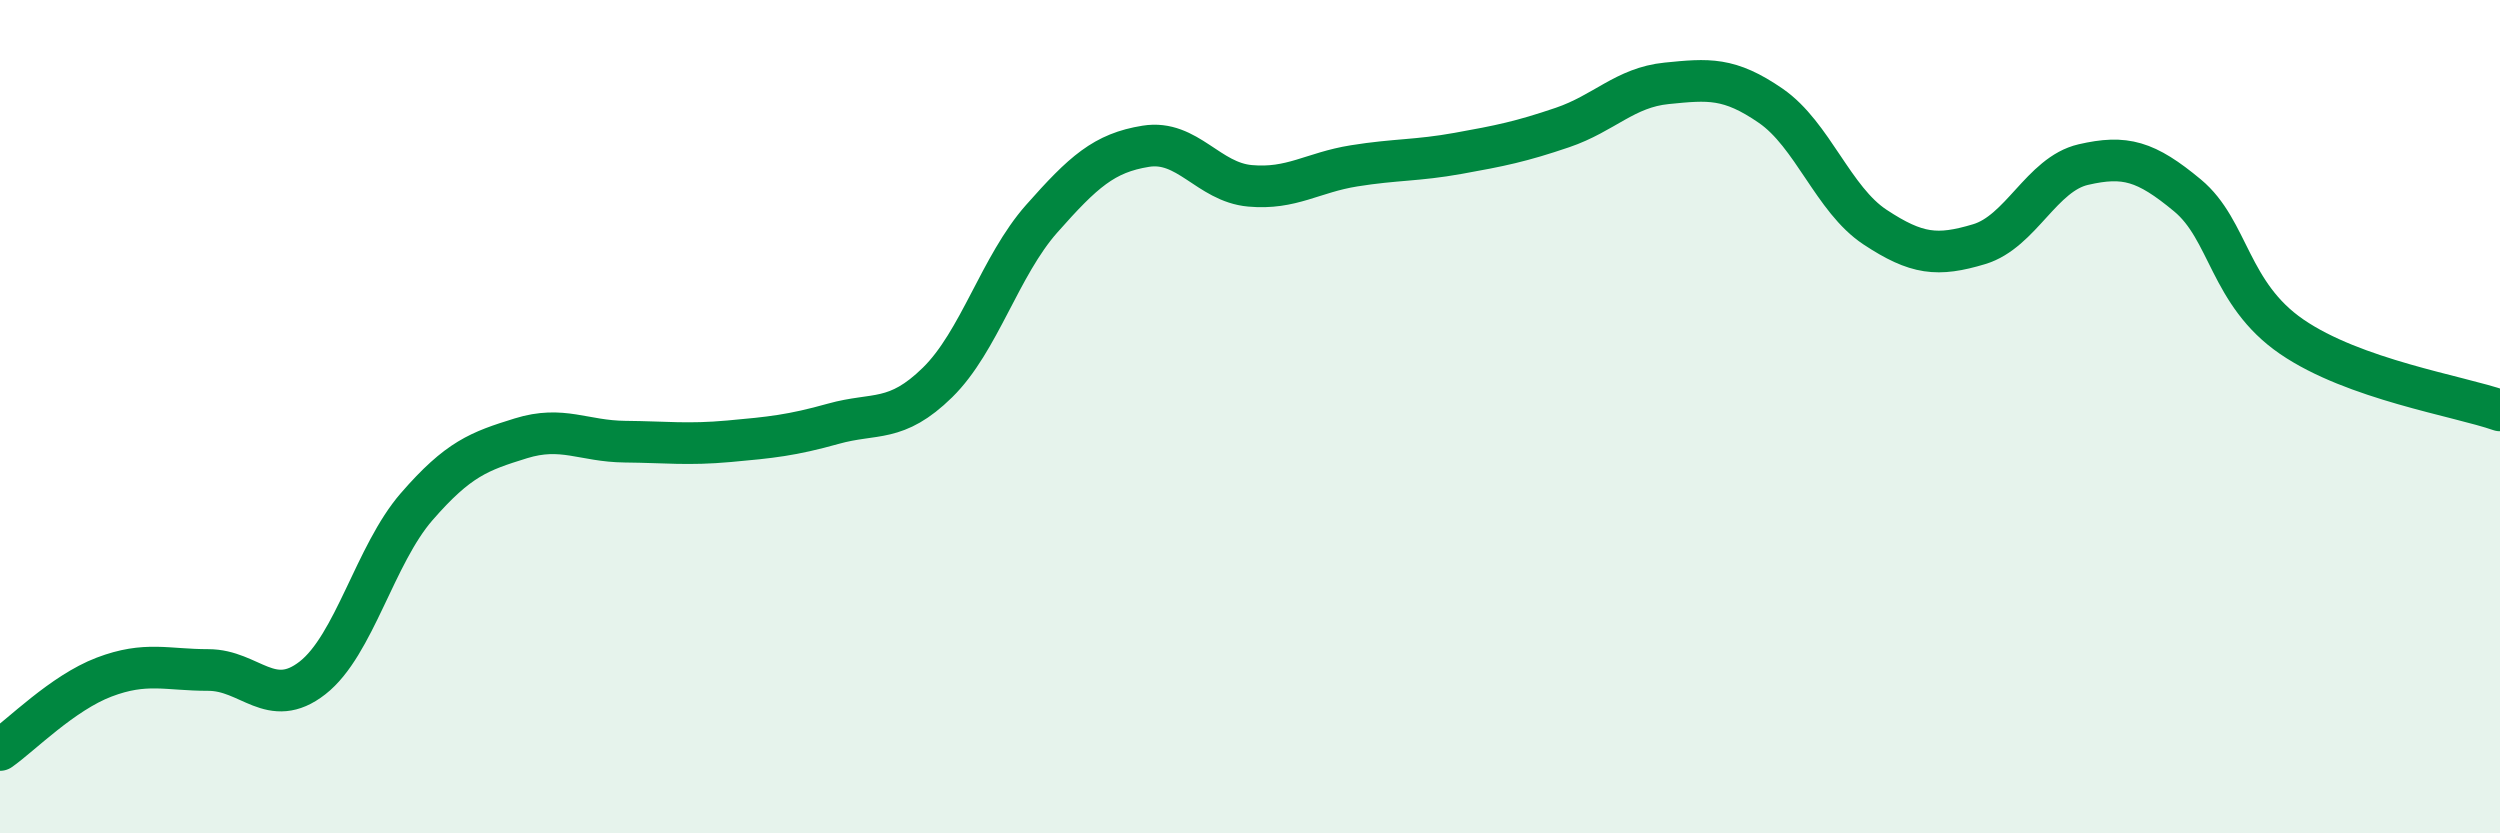 
    <svg width="60" height="20" viewBox="0 0 60 20" xmlns="http://www.w3.org/2000/svg">
      <path
        d="M 0,18 C 0.5,17.65 1.5,16.63 2.5,16.25 C 3.5,15.87 4,16.08 5,16.08 C 6,16.08 6.5,17.05 7.5,16.27 C 8.5,15.49 9,13.31 10,12.16 C 11,11.01 11.5,10.83 12.5,10.52 C 13.5,10.21 14,10.59 15,10.6 C 16,10.61 16.5,10.68 17.5,10.59 C 18.5,10.5 19,10.45 20,10.17 C 21,9.89 21.5,10.16 22.5,9.18 C 23.5,8.2 24,6.38 25,5.25 C 26,4.12 26.5,3.67 27.5,3.51 C 28.5,3.35 29,4.37 30,4.46 C 31,4.55 31.5,4.14 32.5,3.98 C 33.5,3.82 34,3.86 35,3.68 C 36,3.5 36.5,3.4 37.5,3.06 C 38.5,2.72 39,2.1 40,2 C 41,1.9 41.5,1.85 42.5,2.54 C 43.5,3.23 44,4.79 45,5.45 C 46,6.11 46.5,6.16 47.5,5.86 C 48.5,5.56 49,4.18 50,3.95 C 51,3.72 51.5,3.86 52.5,4.69 C 53.5,5.52 53.5,7.05 55,8.08 C 56.5,9.11 59,9.5 60,9.85L60 20L0 20Z"
        fill="#008740"
        opacity="0.1"
        stroke-linecap="round"
        stroke-linejoin="round"
      />
      <path
        d="M 0,18 C 0.5,17.65 1.5,16.63 2.5,16.25 C 3.5,15.87 4,16.08 5,16.08 C 6,16.08 6.5,17.05 7.5,16.27 C 8.5,15.49 9,13.31 10,12.16 C 11,11.01 11.5,10.83 12.5,10.52 C 13.5,10.21 14,10.59 15,10.6 C 16,10.61 16.5,10.68 17.5,10.59 C 18.5,10.5 19,10.45 20,10.17 C 21,9.89 21.5,10.16 22.5,9.18 C 23.5,8.2 24,6.38 25,5.25 C 26,4.12 26.5,3.67 27.5,3.51 C 28.5,3.35 29,4.37 30,4.46 C 31,4.55 31.5,4.14 32.5,3.98 C 33.5,3.82 34,3.86 35,3.68 C 36,3.5 36.5,3.4 37.5,3.06 C 38.5,2.72 39,2.1 40,2 C 41,1.9 41.5,1.85 42.5,2.54 C 43.5,3.23 44,4.79 45,5.45 C 46,6.11 46.5,6.16 47.5,5.86 C 48.5,5.56 49,4.18 50,3.95 C 51,3.72 51.5,3.86 52.5,4.69 C 53.5,5.52 53.5,7.05 55,8.08 C 56.5,9.11 59,9.5 60,9.85"
        stroke="#008740"
        stroke-width="1"
        fill="none"
        stroke-linecap="round"
        stroke-linejoin="round"
      />
    </svg>
  